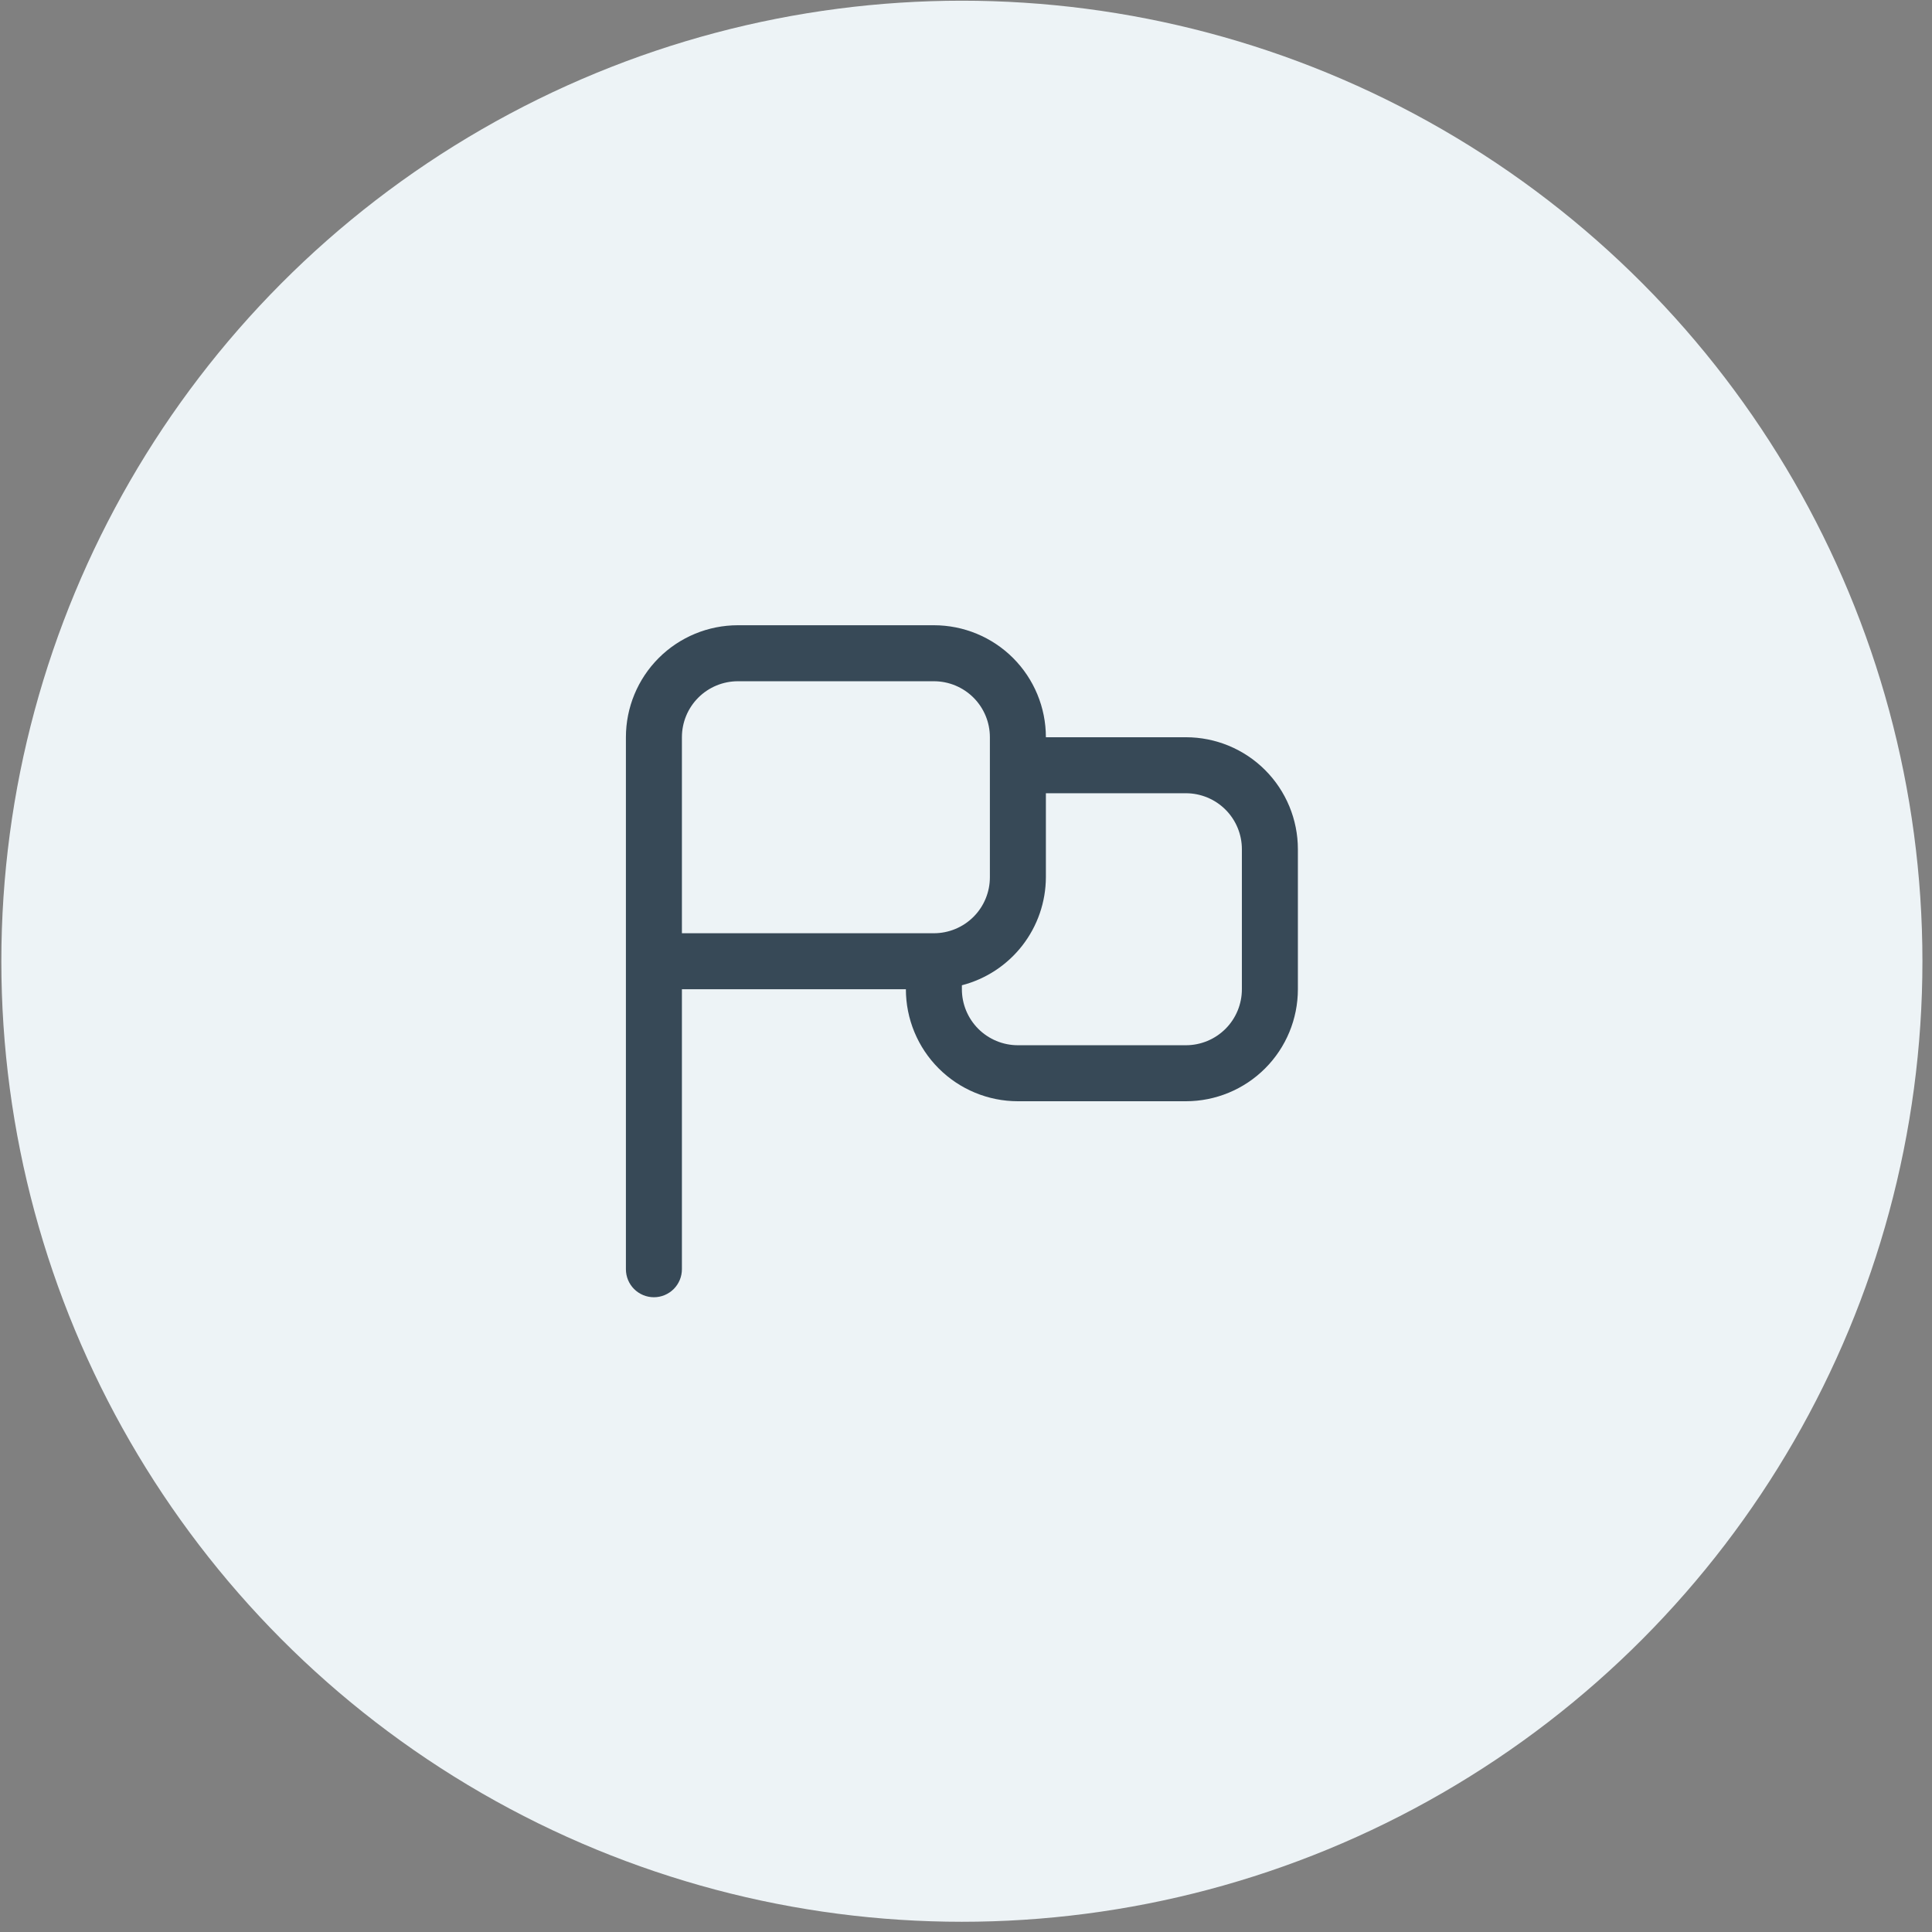 <?xml version="1.0" encoding="UTF-8"?> <svg xmlns="http://www.w3.org/2000/svg" width="69" height="69" viewBox="0 0 69 69" fill="none"><rect x="0" y="0" width="69" height="69" fill="#808080" stroke="none"/> <circle cx="34.353" cy="34.33" r="34.305" fill="#EDF3F6"></circle> <g clip-path="url(#clip0_149_154)"> <path d="M42.353 26.33H37.353C37.353 25.269 36.932 24.252 36.182 23.501C35.432 22.751 34.414 22.33 33.353 22.33H26.354C25.293 22.33 24.275 22.751 23.525 23.501C22.775 24.252 22.354 25.269 22.354 26.33V45.33C22.354 45.595 22.459 45.849 22.646 46.037C22.834 46.224 23.088 46.33 23.354 46.33C23.619 46.33 23.873 46.224 24.061 46.037C24.248 45.849 24.354 45.595 24.354 45.33V35.33H32.353C32.353 36.391 32.775 37.408 33.525 38.158C34.275 38.908 35.293 39.33 36.353 39.33H42.353C43.414 39.33 44.432 38.908 45.182 38.158C45.932 37.408 46.353 36.391 46.353 35.33V30.33C46.353 29.269 45.932 28.252 45.182 27.501C44.432 26.751 43.414 26.33 42.353 26.33ZM24.354 33.33V26.33C24.354 25.799 24.564 25.291 24.939 24.916C25.314 24.541 25.823 24.33 26.354 24.33H33.353C33.884 24.33 34.393 24.541 34.768 24.916C35.143 25.291 35.353 25.799 35.353 26.33V31.33C35.353 31.86 35.143 32.369 34.768 32.744C34.393 33.119 33.884 33.33 33.353 33.33H24.354ZM44.353 35.33C44.353 35.86 44.143 36.369 43.768 36.744C43.393 37.119 42.884 37.33 42.353 37.33H36.353C35.823 37.33 35.314 37.119 34.939 36.744C34.564 36.369 34.353 35.86 34.353 35.33V35.188C35.21 34.967 35.968 34.468 36.511 33.77C37.054 33.072 37.35 32.214 37.353 31.33V28.33H42.353C42.884 28.33 43.393 28.541 43.768 28.916C44.143 29.291 44.353 29.799 44.353 30.33V35.33Z" fill="#374957"></path> </g> <defs> <clipPath id="clip0_149_154"> <rect width="24" height="24" fill="white" transform="translate(22.354 22.33)"></rect> </clipPath> </defs> </svg> 